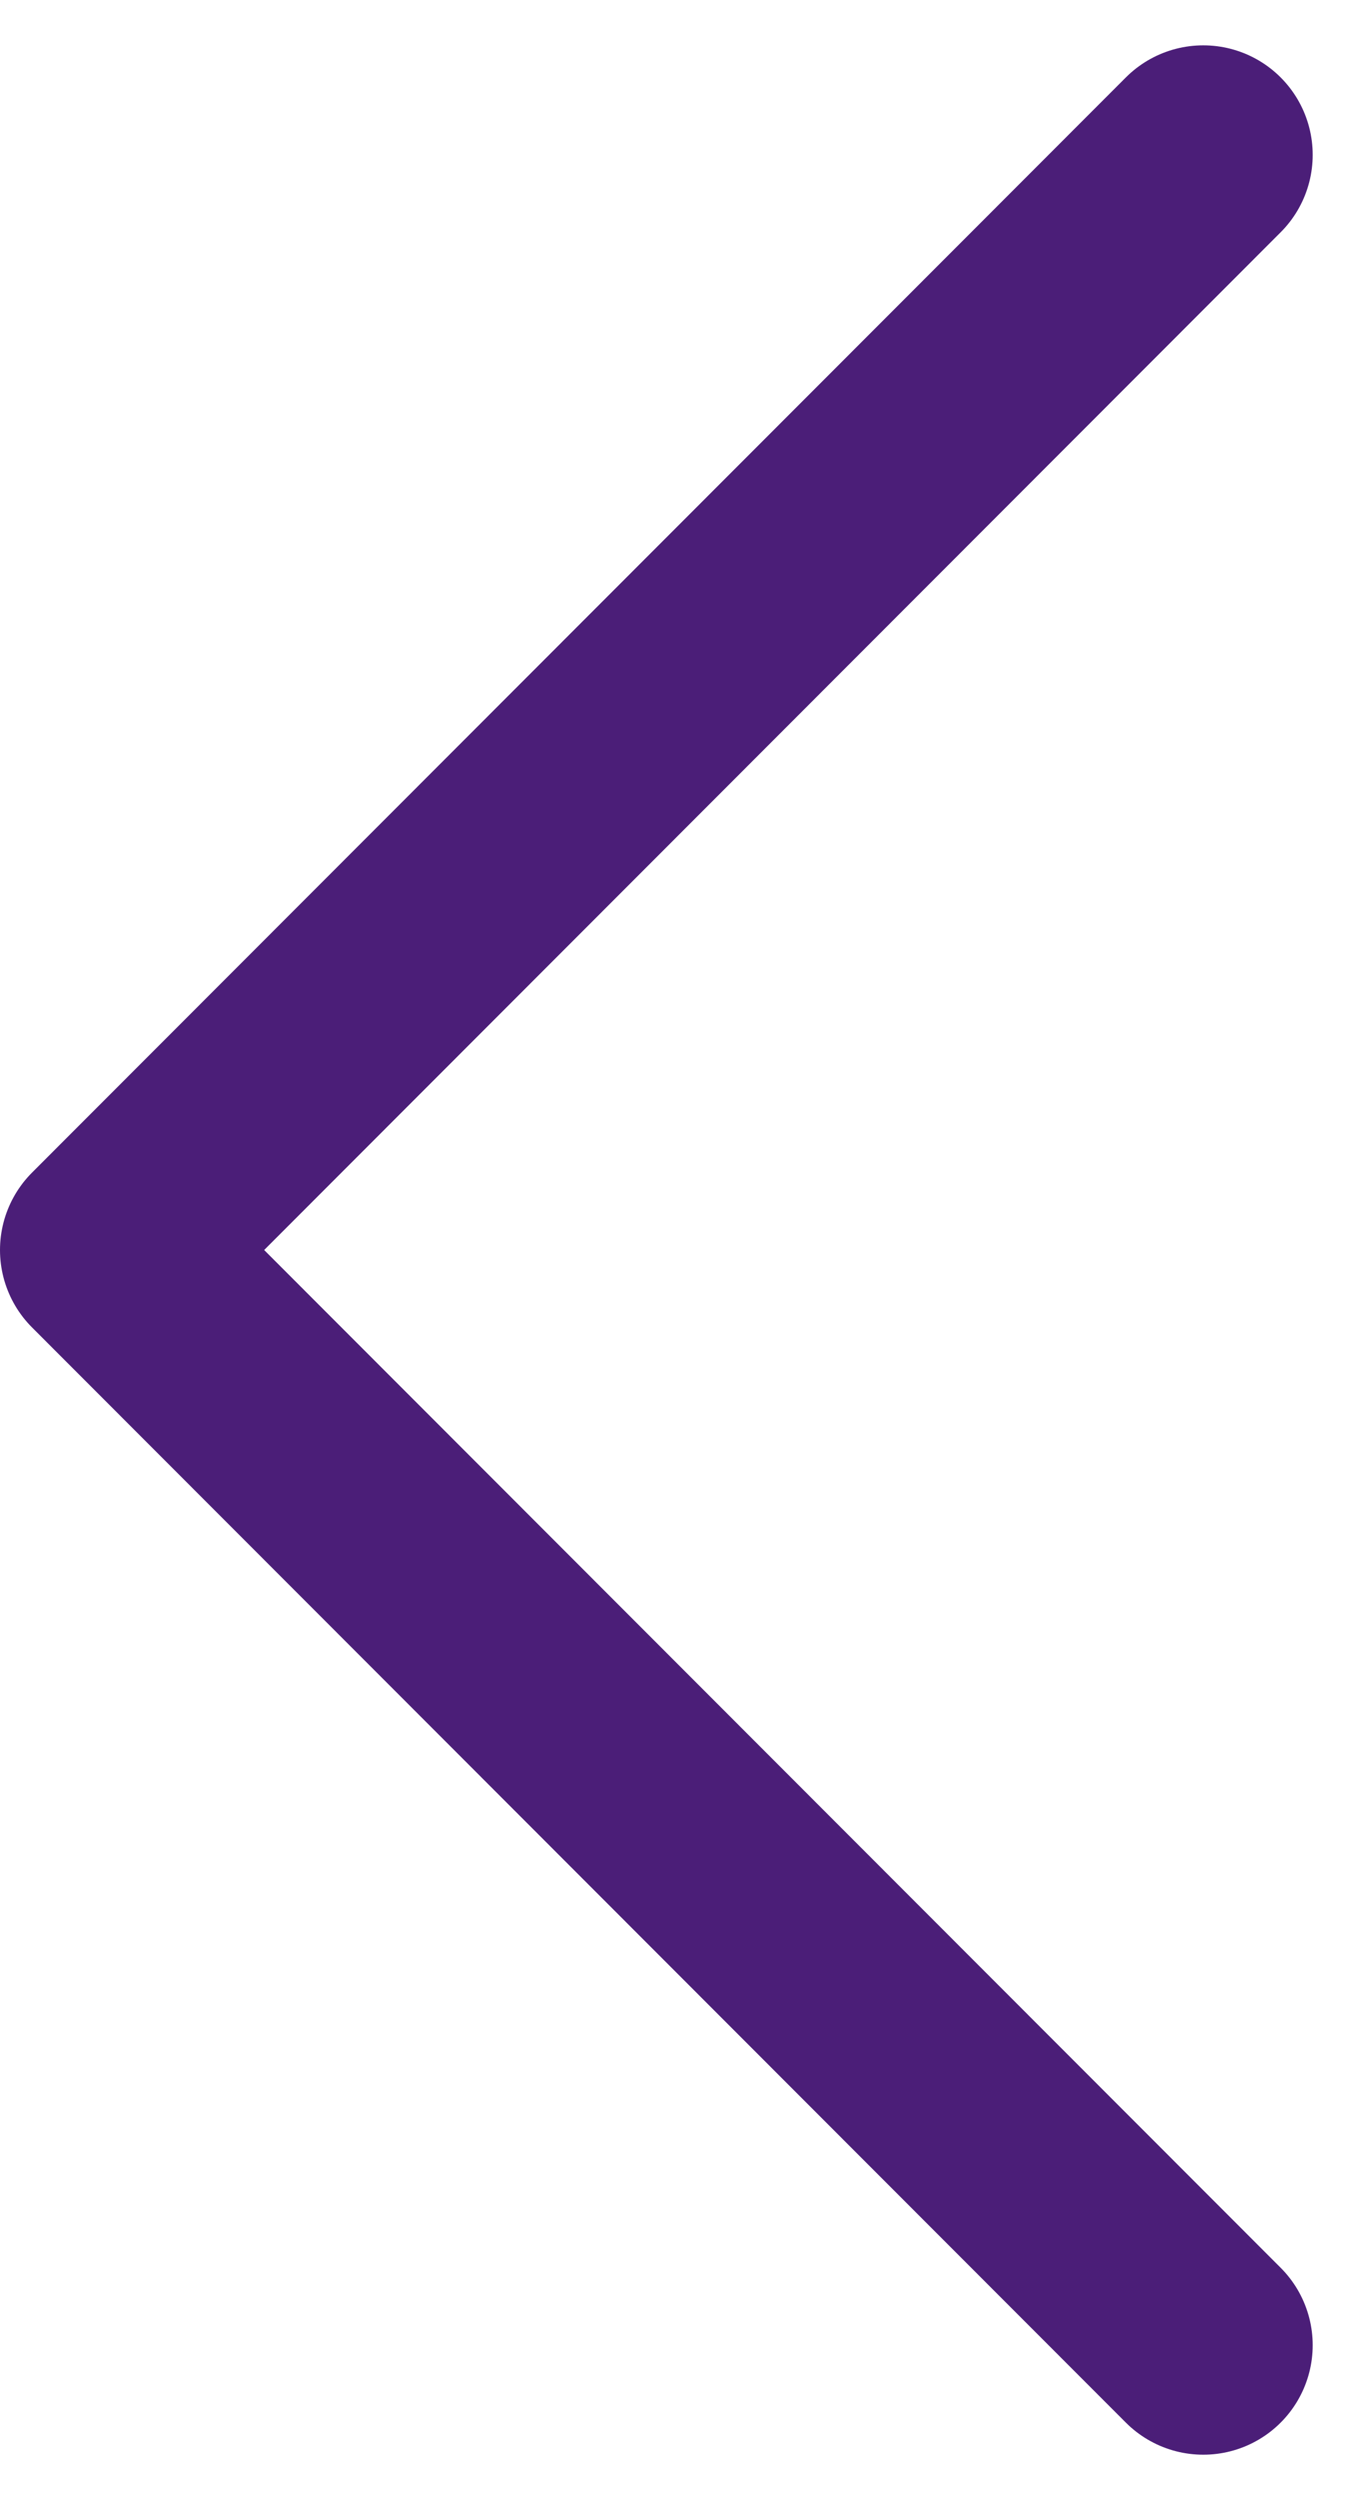 <svg xmlns="http://www.w3.org/2000/svg" width="12.409" height="22.828" viewBox="0 0 12.409 22.828"><g transform="translate(10.995 21.414) rotate(180)"><path d="M679.15,808.824l9.995,10-9.995,10" transform="translate(-679.15 -808.824)" fill="none" stroke="#4b1e78" stroke-linecap="round" stroke-linejoin="round" stroke-width="2"/></g></svg>